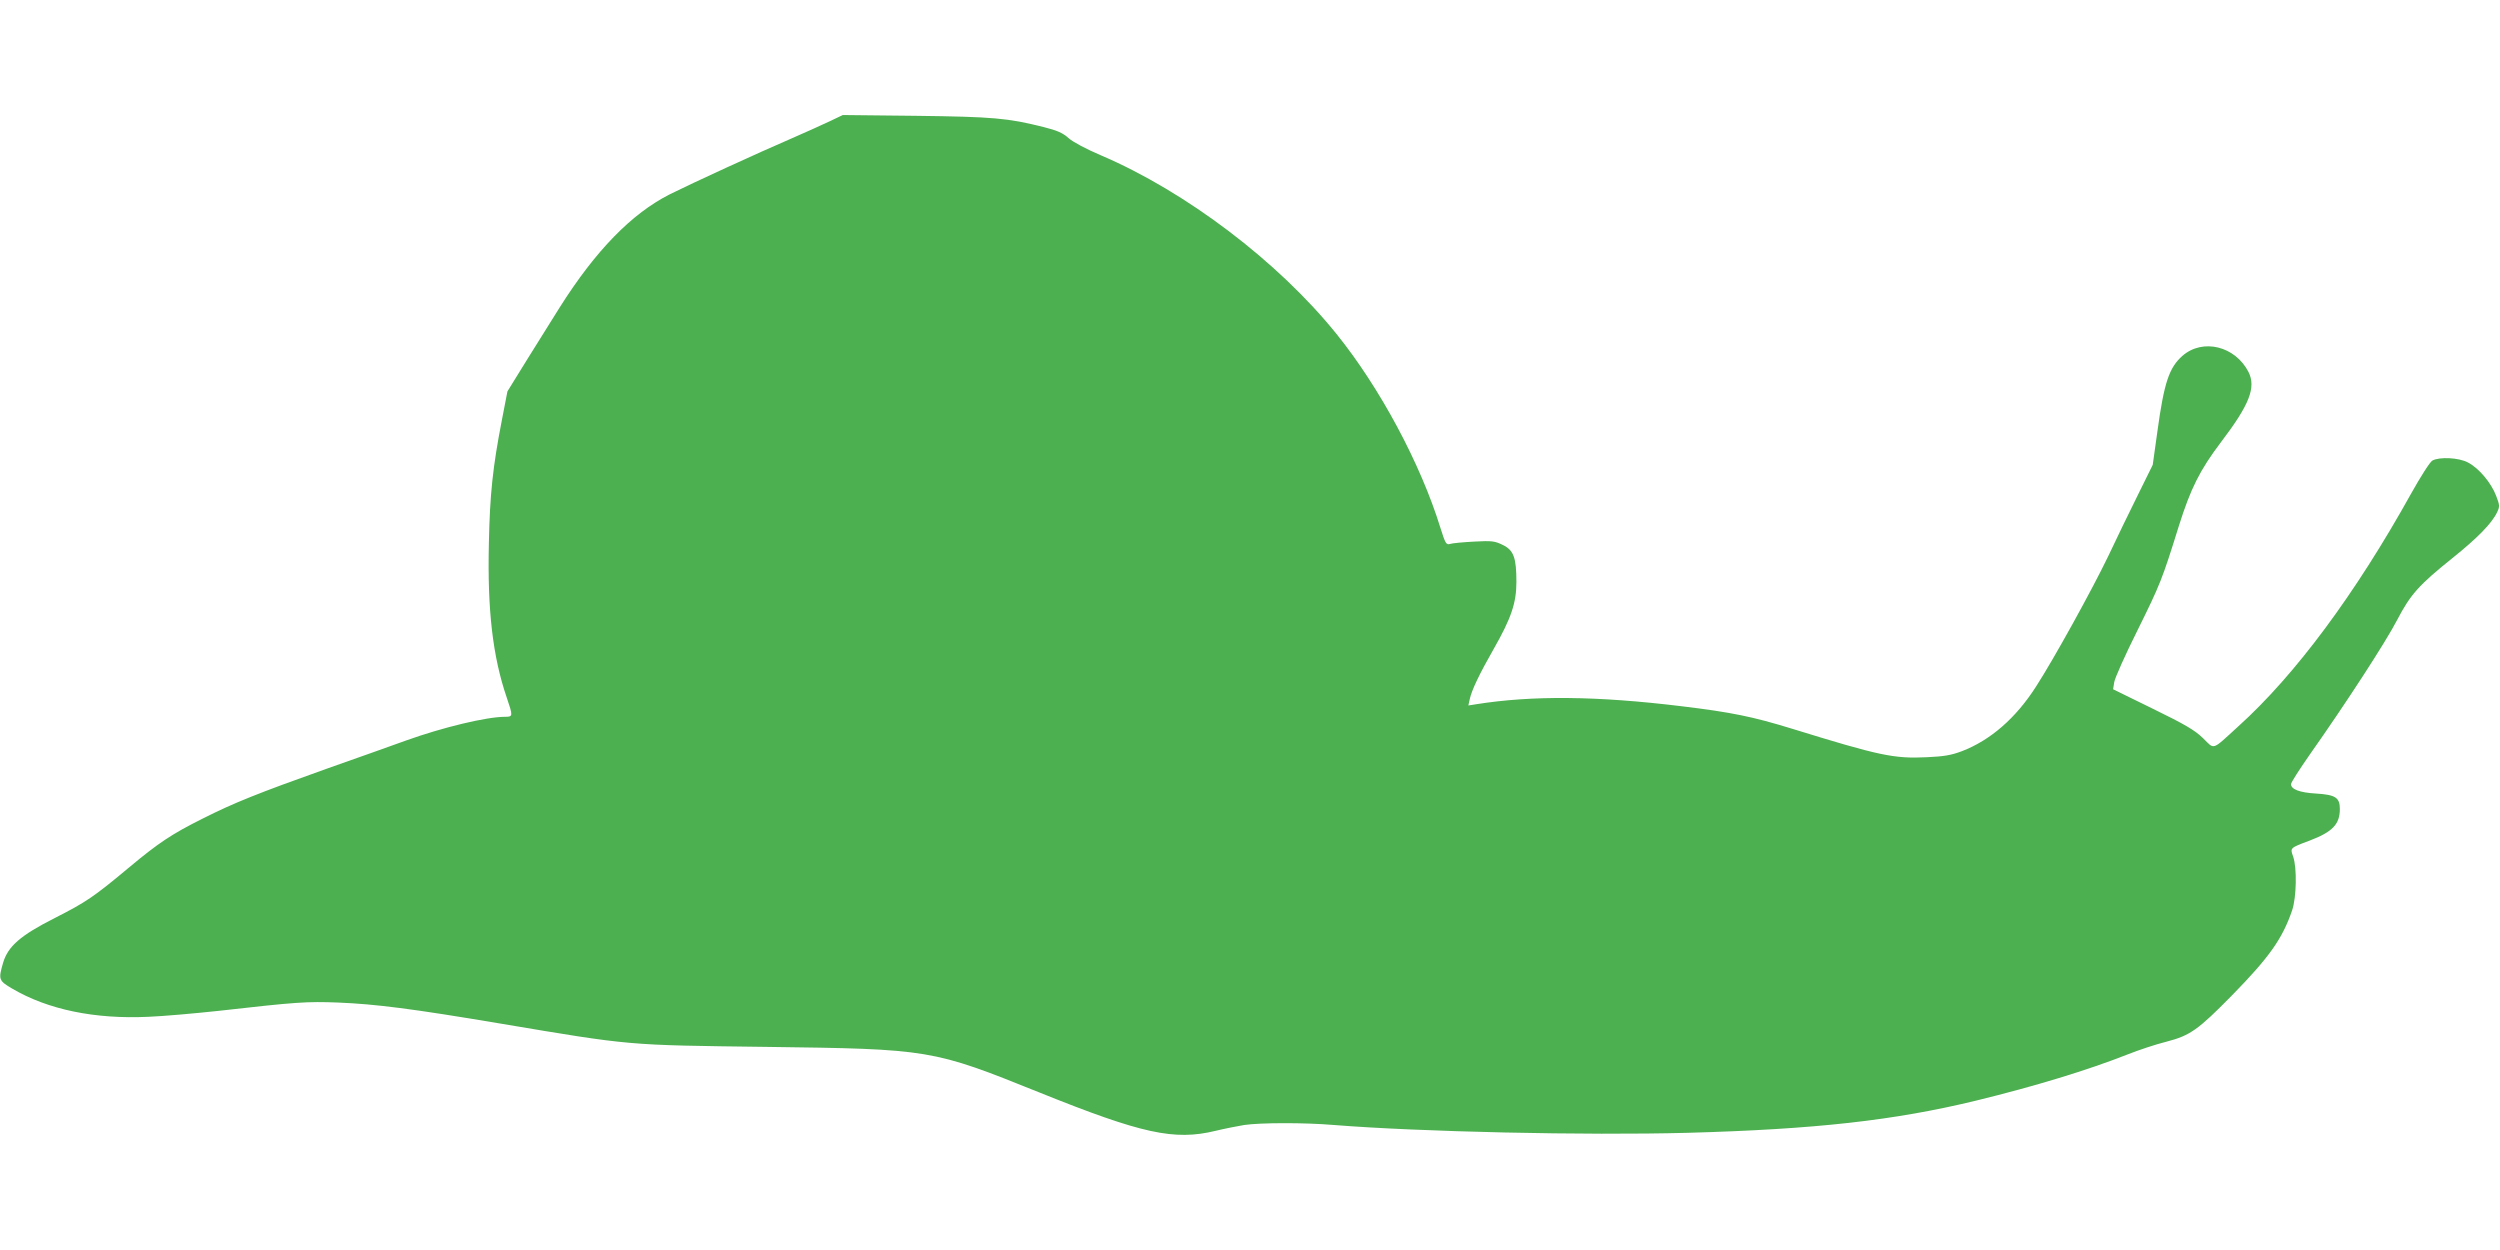 <?xml version="1.0" standalone="no"?>
<!DOCTYPE svg PUBLIC "-//W3C//DTD SVG 20010904//EN"
 "http://www.w3.org/TR/2001/REC-SVG-20010904/DTD/svg10.dtd">
<svg version="1.0" xmlns="http://www.w3.org/2000/svg"
 width="1280pt" height="640pt" viewBox="0 0 1280 640"
 preserveAspectRatio="xMidYMid meet">
<g transform="translate(0,640) scale(0.1,-0.1)"
fill="#4caf50" stroke="none">
<path d="M4250 5780 c-36 -17 -126 -58 -200 -90 -167 -72 -505 -227 -621 -285
-195 -99 -379 -287 -564 -580 -34 -55 -109 -174 -165 -264 l-102 -165 -28
-145 c-47 -241 -62 -382 -67 -634 -8 -341 20 -579 91 -787 33 -97 33 -100 -8
-100 -95 0 -319 -54 -506 -121 -58 -21 -240 -86 -405 -144 -356 -127 -474
-174 -637 -256 -158 -79 -226 -124 -378 -251 -182 -152 -220 -177 -379 -258
-176 -89 -240 -145 -265 -229 -25 -86 -23 -92 47 -133 182 -107 422 -157 697
-144 75 3 234 17 355 30 406 46 456 49 615 43 194 -8 376 -31 834 -108 672
-113 642 -110 1356 -119 843 -11 852 -12 1403 -234 524 -211 689 -247 900
-196 45 11 111 24 147 30 81 12 307 13 460 0 437 -35 1291 -54 1810 -40 653
18 1058 63 1478 165 299 73 572 156 777 237 55 22 143 51 195 64 124 32 164
61 338 238 192 196 258 290 308 436 22 66 25 216 5 274 -16 45 -18 44 84 82
118 45 155 84 155 162 0 58 -22 73 -122 79 -85 5 -128 22 -128 48 0 9 44 77
97 153 184 261 390 578 447 689 68 130 111 178 283 316 126 101 202 178 228
234 14 29 14 36 -5 85 -25 66 -89 142 -144 170 -46 25 -146 30 -182 10 -12 -6
-61 -83 -109 -169 -285 -513 -594 -930 -886 -1193 -137 -125 -119 -119 -179
-60 -42 41 -91 70 -257 151 l-204 100 6 37 c3 20 57 141 120 267 115 232 126
260 210 530 61 194 108 288 217 432 146 192 180 280 140 359 -68 132 -234 173
-338 82 -68 -60 -94 -137 -128 -386 l-24 -172 -75 -152 c-42 -84 -111 -227
-154 -318 -82 -170 -276 -522 -369 -666 -103 -161 -233 -274 -379 -330 -55
-21 -93 -27 -180 -31 -168 -8 -240 7 -690 146 -202 62 -309 84 -565 115 -434
53 -766 56 -1054 10 l-38 -6 7 32 c10 47 50 130 123 258 89 156 116 235 116
342 0 125 -14 163 -70 190 -41 20 -56 22 -147 17 -56 -3 -111 -8 -123 -12 -19
-6 -24 2 -49 82 -101 328 -310 718 -532 993 -298 370 -771 729 -1207 915 -75
32 -143 68 -165 88 -29 26 -58 39 -126 56 -186 47 -262 53 -655 58 l-375 4
-65 -31z"/>
</g>
</svg>
